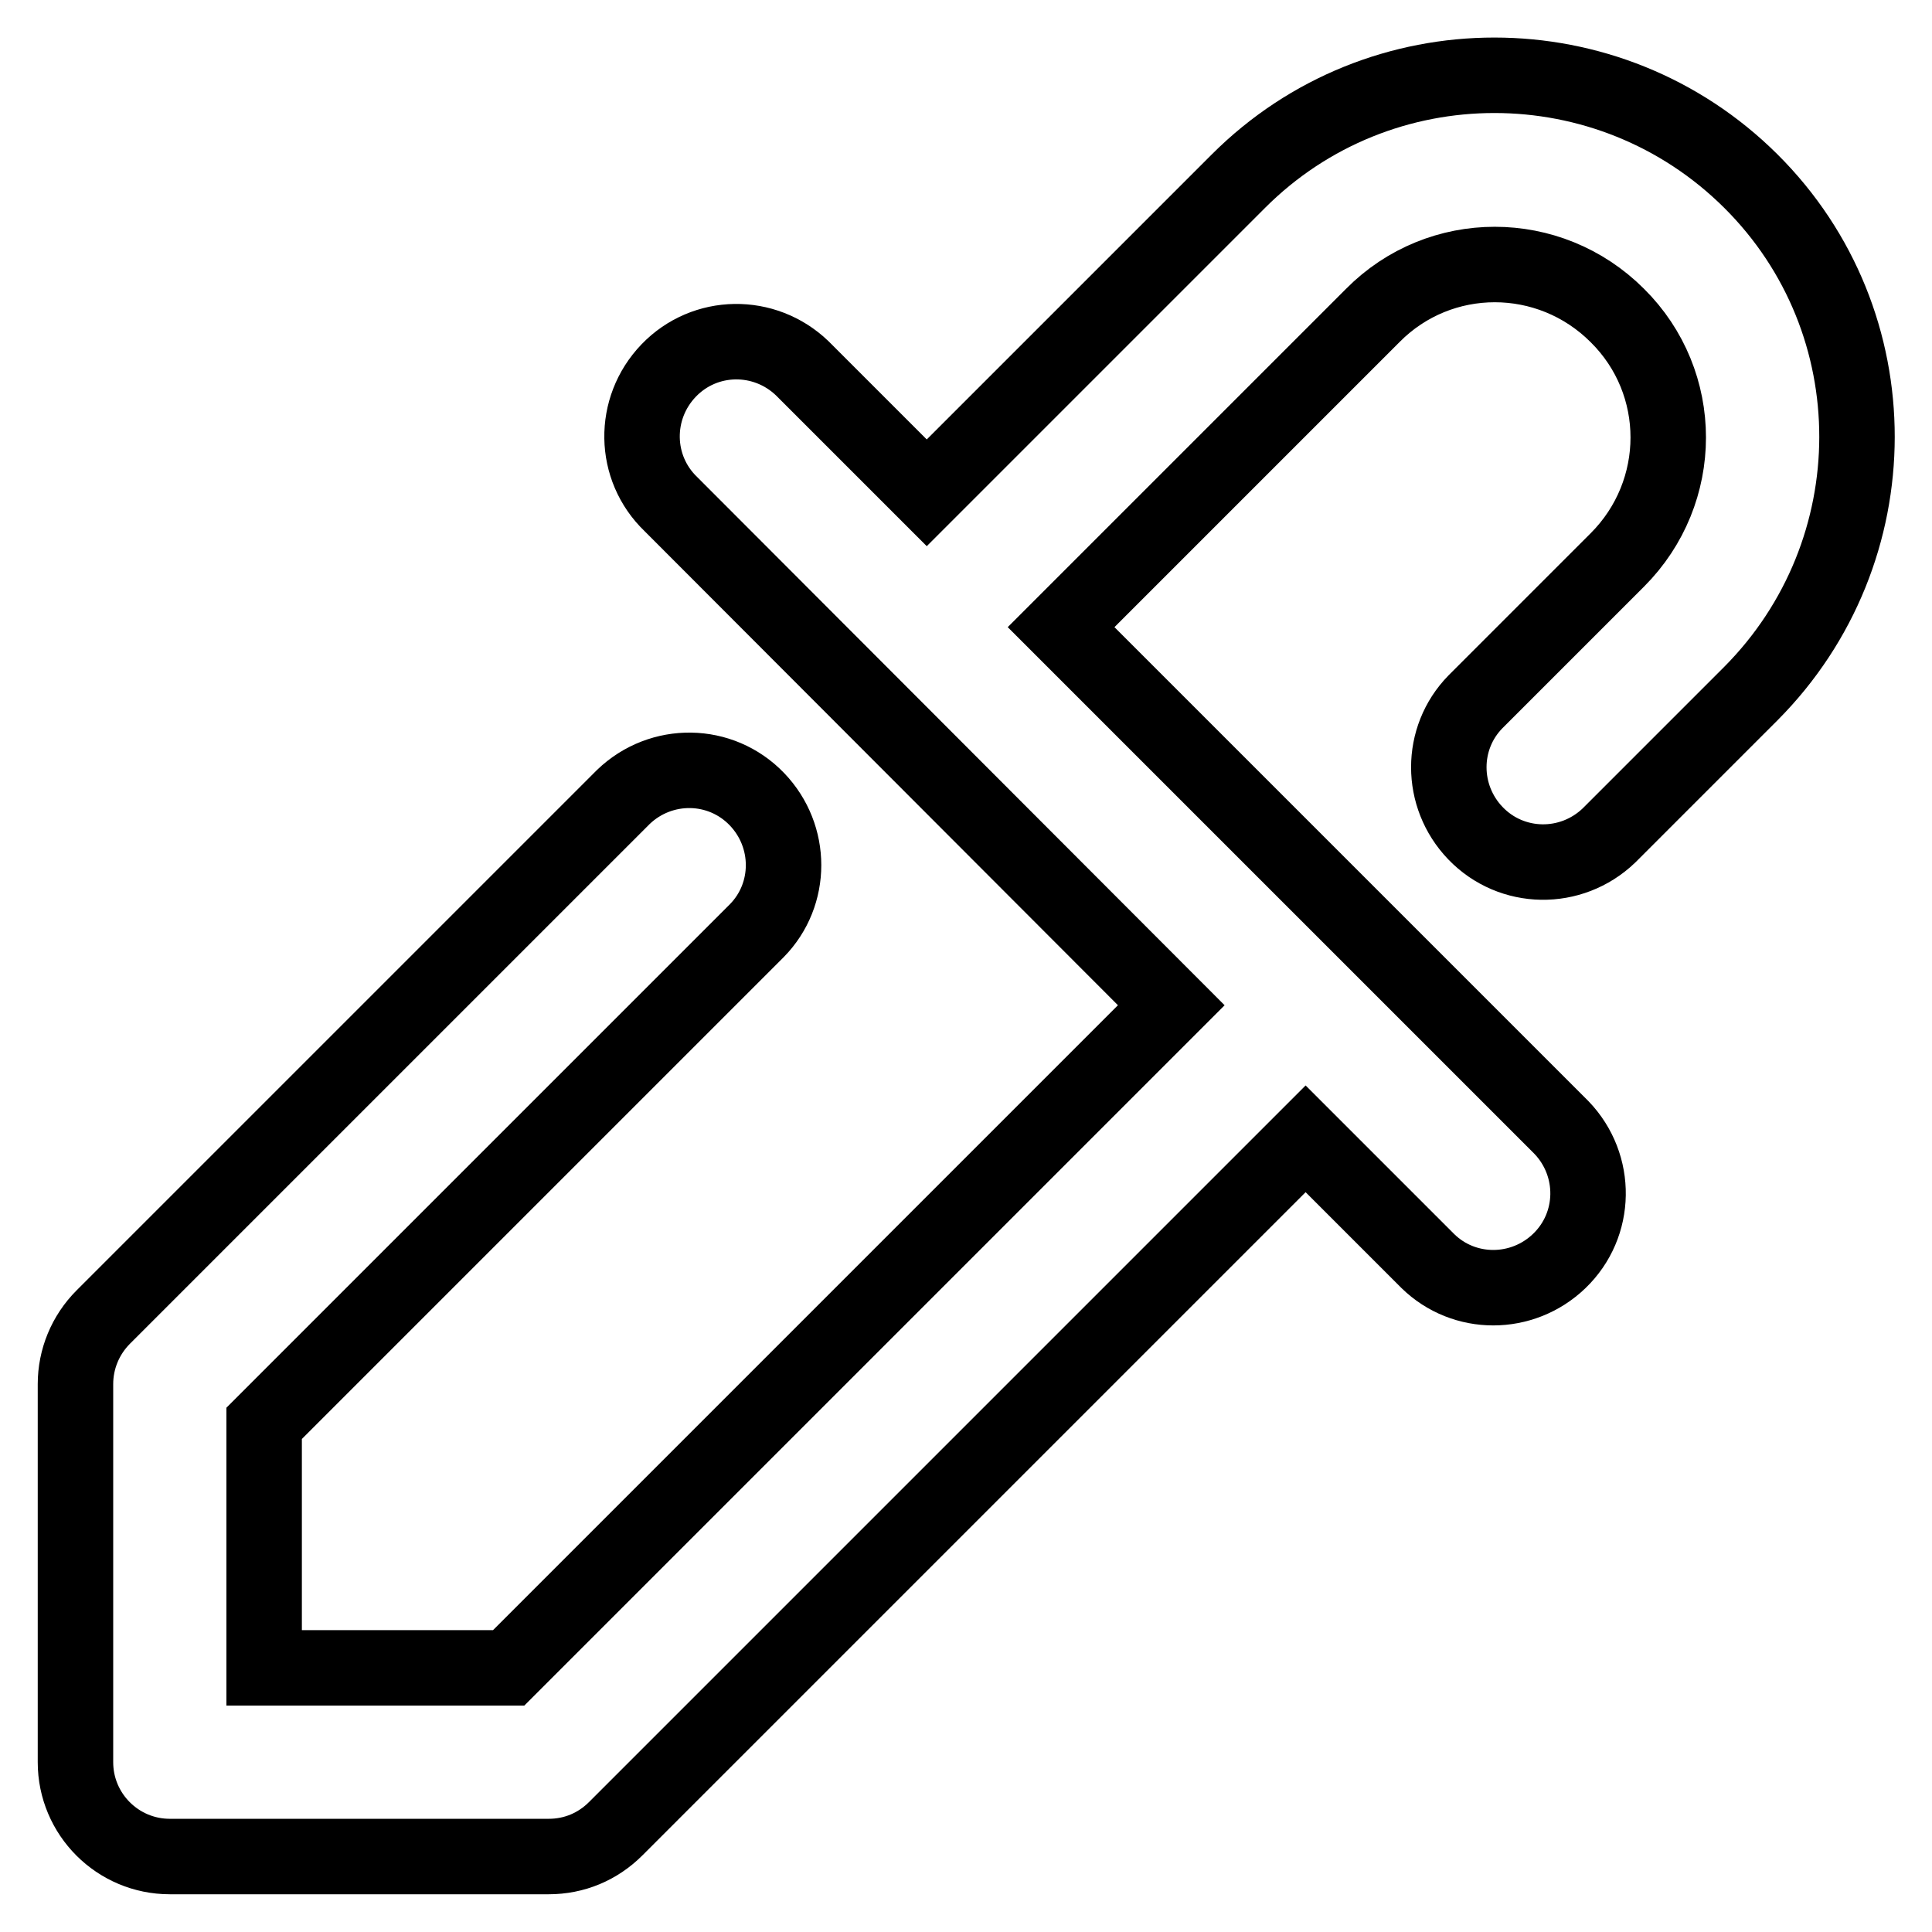<?xml version="1.0" encoding="utf-8"?>
<!-- Svg Vector Icons : http://www.onlinewebfonts.com/icon -->
<!DOCTYPE svg PUBLIC "-//W3C//DTD SVG 1.1//EN" "http://www.w3.org/Graphics/SVG/1.1/DTD/svg11.dtd">
<svg version="1.1" xmlns="http://www.w3.org/2000/svg" xmlns:xlink="http://www.w3.org/1999/xlink" x="0px" y="0px" viewBox="0 0 256 256" enable-background="new 0 0 256 256" xml:space="preserve">
<g> <path stroke-width="10" fill-opacity="0" stroke="#000000"  d="M155.2,133.2L88.9,66.8c-5-4.8-5.1-12.7-0.3-17.7c4.8-5,12.7-5.1,17.7-0.3c0.1,0.1,0.2,0.2,0.3,0.3 l16.2,16.2l41.3-41.3c18.7-18.7,49.1-18.7,67.9,0s18.7,49.1,0,67.9l0,0l-18.8,18.8c-5,4.8-12.9,4.7-17.7-0.3 c-4.7-4.9-4.7-12.6,0-17.4l18.8-18.8c9-9,9-23.5,0-32.4c-9-9-23.5-9-32.4,0l0,0l-41.3,41.3l66.3,66.3c4.8,5,4.7,12.9-0.3,17.7 c-4.9,4.7-12.6,4.7-17.4,0l-16.2-16.2l-91.4,91.4c-2.4,2.4-5.5,3.7-8.9,3.7H22.5c-6.9,0-12.5-5.6-12.5-12.5l0,0v-50.1 c0-3.3,1.3-6.5,3.7-8.9l68.9-68.9c5-4.8,12.9-4.7,17.7,0.3c4.7,4.9,4.7,12.6,0,17.4l-65.3,65.3v32.4h32.4L155.2,133.2L155.2,133.2z "/></g>
</svg>